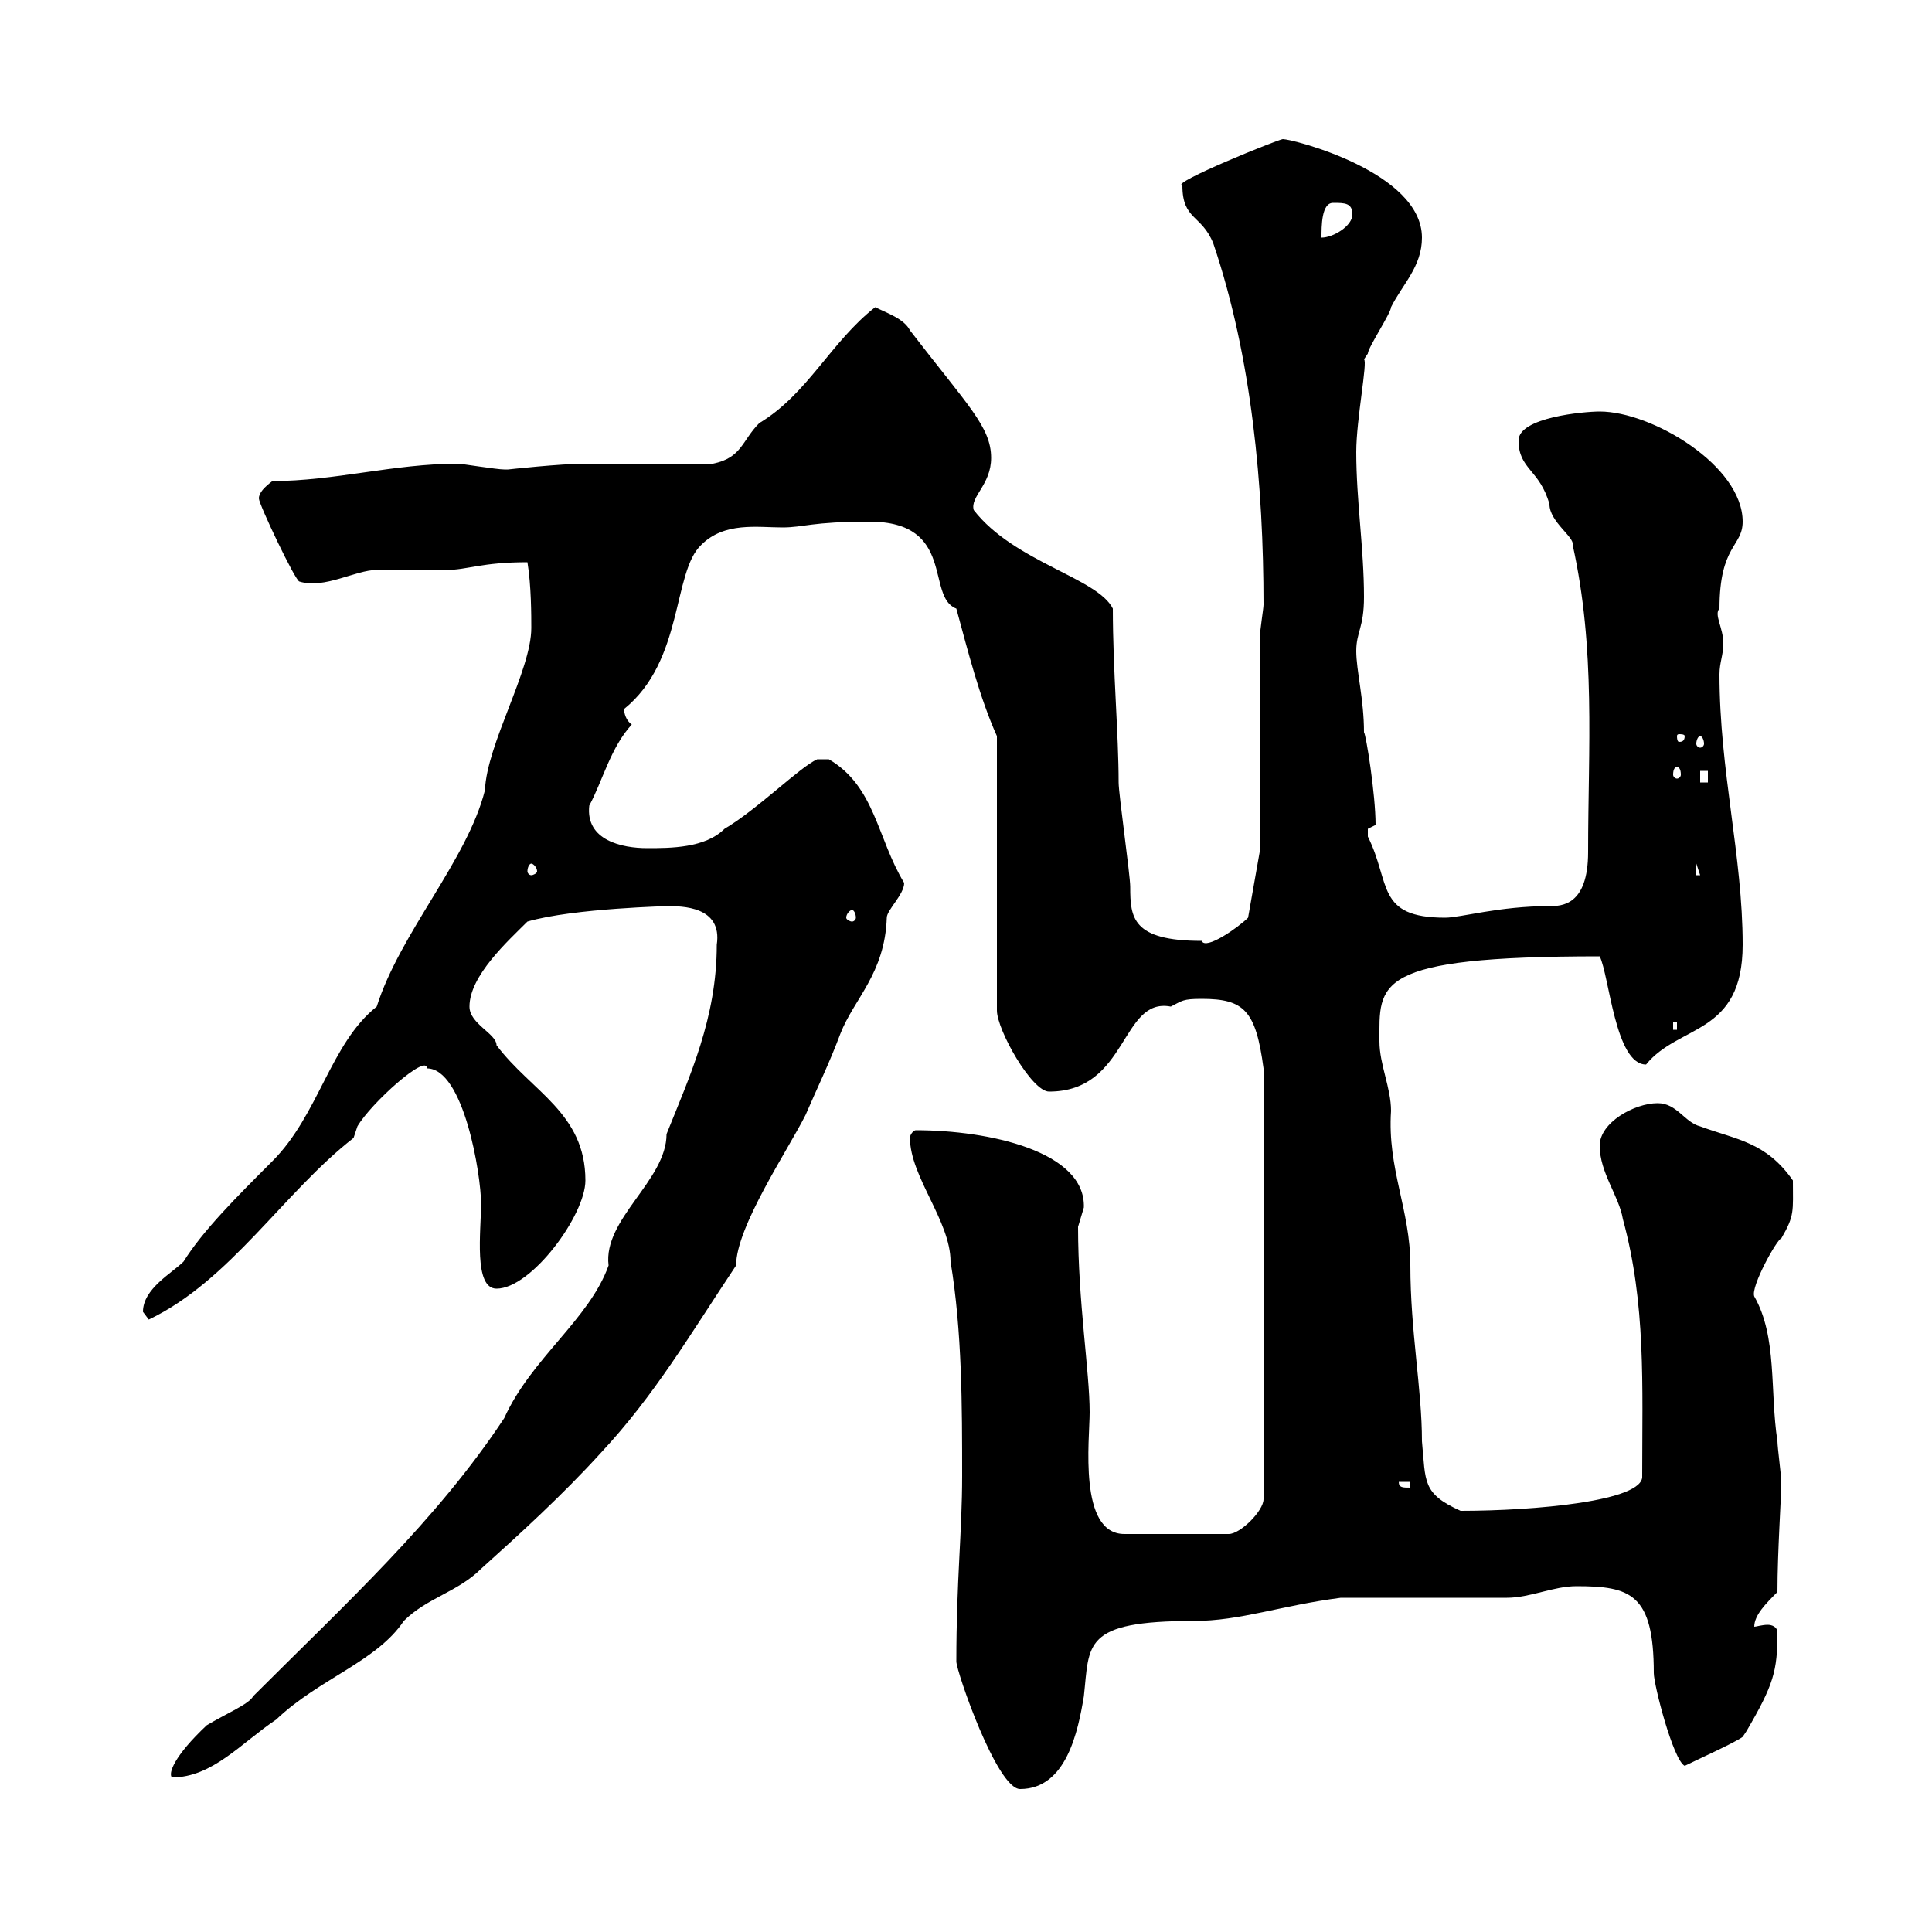 <svg xmlns="http://www.w3.org/2000/svg" xmlns:xlink="http://www.w3.org/1999/xlink" width="300" height="300"><path d="M148.50 258C148.50 259.50 154.80 277.80 158.40 277.80C165.60 277.80 167.40 268.80 168.30 263.40C169.20 255.30 168 251.70 185.40 251.70C192.60 251.70 198.90 249.30 208.20 248.10L234 248.10C237.60 248.10 241.20 246.30 244.80 246.30C253.20 246.30 256.80 247.50 256.80 259.80C256.80 261.60 259.80 273.30 261.60 274.20C263.40 273.30 269.40 270.60 270.60 269.70C270.60 269.70 271.20 268.80 271.20 268.80C275.40 261.60 276 259.50 276 253.50C276 252.60 275.10 252.30 274.50 252.30C273.60 252.30 272.70 252.60 272.40 252.60C272.40 250.80 274.20 249 276 247.20C276 240.90 276.60 232.50 276.60 230.10C276.60 229.20 276 224.70 276 223.80C274.80 216 276 207.60 272.40 201.30C271.80 199.80 276 192.30 276.60 192.30C278.70 188.70 278.40 188.10 278.40 183.30C274.20 177.30 269.70 177 264 174.90C261.60 174.30 260.40 171.30 257.40 171.30C253.80 171.30 248.40 174.30 248.40 177.90C248.40 182.10 251.40 185.70 252 189.30C255.60 202.50 255 215.10 255 229.20C255.30 233.10 238.20 234.60 226.80 234.60C220.80 231.90 221.40 230.10 220.80 223.80C220.80 215.70 219 206.70 219 196.50C219 187.80 215.40 181.50 216 172.50C216 168.90 214.20 165.30 214.20 161.70C214.20 152.70 213 148.50 248.40 148.50C249.90 151.50 250.80 165.30 255.60 165.30C260.70 159 270.60 160.80 270.60 146.70C270.60 132.90 267 119.70 267 104.70C267 102.90 267.60 101.70 267.60 99.90C267.60 97.50 266.10 95.40 267 94.50C267 84.60 270.60 84.90 270.60 81C270.60 72.30 256.50 63.90 248.40 63.90C246 63.90 235.80 64.80 235.80 68.40C235.80 72.90 239.10 72.90 240.60 78.30C240.60 81 244.50 83.40 244.20 84.60C247.80 100.80 246.60 116.10 246.60 132.30C246.60 140.70 242.40 140.70 240.60 140.70C232.80 140.70 226.80 142.50 224.40 142.50C213.60 142.50 216 137.10 212.40 129.90C212.40 129.90 212.40 129.90 212.40 128.70C212.40 128.70 213.60 128.10 213.60 128.10C213.60 123.30 212.10 114 211.80 113.70C211.80 108.60 210.60 104.10 210.60 101.10C210.60 98.10 211.80 97.50 211.80 92.70C211.80 85.20 210.60 77.70 210.60 70.20C210.60 65.10 212.40 56.10 211.80 55.80C211.80 55.80 212.40 54.90 212.40 54.90C212.40 54 216 48.60 216 47.70C217.80 44.10 220.80 41.40 220.80 36.90C220.80 26.70 200.70 21.60 199.20 21.60C198.60 21.60 181.50 28.50 183.60 28.80C183.60 34.20 186.60 33.30 188.40 37.80C194.40 55.50 196.20 75.60 196.20 93.90C196.20 94.50 195.60 98.10 195.60 99.30L195.60 132.30L193.80 142.50C192.30 144 187.20 147.60 186.60 146.10C175.80 146.10 175.50 142.50 175.50 137.70C175.50 135.90 173.70 123.30 173.70 121.50C173.70 114 172.80 104.10 172.80 94.50C170.40 89.70 157.50 87.30 151.20 79.20C150.60 77.10 153.90 75.30 153.90 71.10C153.90 66.30 150.30 63 141.30 51.30C140.40 49.50 137.70 48.60 135.90 47.70C129 53.10 125.40 61.20 117.90 65.70C115.20 68.40 115.20 71.10 110.70 72C107.70 72 93.30 72 90.90 72C87 72 78.90 72.90 78.90 72.90C78.90 72.90 78.30 72.90 78.30 72.90C77.10 72.90 71.70 72 71.10 72C61.20 72 51.90 74.70 42.30 74.70C41.10 75.60 40.20 76.50 40.20 77.40C40.20 78.30 45.90 90.30 46.50 90.30C50.40 91.50 55.20 88.50 58.50 88.50C59.10 88.50 68.10 88.50 69.30 88.50C72.60 88.50 74.70 87.30 81.90 87.30C82.50 90.90 82.50 95.70 82.50 97.50C82.50 104.10 75.60 115.50 75.30 122.70C72.60 133.50 62.10 144.90 58.50 156.30C51.30 162 49.50 173.10 42.30 180.30C36.60 186 31.50 191.10 28.50 195.90C26.70 197.70 22.20 200.10 22.20 203.70C22.20 203.70 23.10 204.90 23.10 204.90C35.70 198.90 44.10 185.10 54.90 176.70C54.90 176.70 55.50 174.90 55.50 174.90C57.60 171.30 66.30 163.50 66.30 165.90C72 165.90 74.70 182.40 74.70 186.90C74.70 191.10 73.50 200.10 77.10 200.10C82.50 200.10 90.90 188.70 90.90 183.30C90.90 172.80 82.50 169.50 77.10 162.30C77.10 160.50 72.90 159 72.90 156.30C72.90 151.50 78.90 146.10 81.90 143.10C89.10 141 104.40 140.70 103.50 140.70C105.90 140.70 112.20 140.70 111.30 146.70C111.30 158.10 107.10 167.10 103.50 176.10C103.50 183.30 93.60 189.30 94.50 196.50C91.50 204.90 82.50 210.90 78.30 220.20C67.80 236.10 53.70 249 39.30 263.40C38.70 264.60 35.10 266.10 32.10 267.90C27 272.70 26.10 275.40 26.70 276C33 276 37.50 270.60 42.90 267C49.50 260.70 58.50 258 62.70 251.70C66.30 248.10 71.10 247.20 74.70 243.60C80.70 238.20 87.30 232.20 93.30 225.60C101.70 216.60 107.10 207.30 114.30 196.50C114.30 190.50 122.40 178.50 125.10 173.10C126.90 168.90 128.70 165.30 130.50 160.50C132.60 155.10 137.40 151.20 137.70 142.50C137.70 141.30 140.40 138.90 140.40 137.10C136.20 130.20 135.90 122.10 128.70 117.90L126.90 117.90C124.20 119.10 117.60 125.70 112.50 128.70C109.50 131.70 104.10 131.70 100.50 131.70C96.60 131.70 90.90 130.50 91.50 125.10C93.60 121.20 94.80 116.10 98.10 112.50C97.20 111.90 96.90 110.70 96.90 110.10C106.20 102.60 104.40 88.80 108.90 84.60C112.50 81 117.60 81.90 121.50 81.90C124.80 81.90 126 81 135 81C148.50 81 143.70 92.70 148.50 94.50C150.30 101.10 152.10 108.30 154.80 114.30L154.80 156.90C154.80 159.90 160.20 169.50 162.90 169.50C175.20 169.50 174 154.80 181.80 156.30C183.60 155.40 183.60 155.10 186.60 155.10C193.20 155.10 195 156.90 196.20 165.90L196.20 232.80C196.20 234.60 192.60 238.20 190.80 238.20L174.60 238.20C167.40 238.20 169.20 223.50 169.20 219.30C169.20 213 167.40 202.20 167.40 190.50C167.40 190.50 168.30 187.50 168.30 187.50C168.60 178.80 153.60 175.50 142.20 175.50C141.90 175.50 141.30 176.10 141.30 176.70C141.30 182.70 147.60 189.60 147.60 195.90C149.40 206.70 149.40 218.40 149.40 229.20C149.40 237.90 148.50 245.40 148.50 258ZM217.20 230.10L219 230.10L219 231C217.80 231 217.20 231 217.20 230.10ZM259.80 158.70L260.40 158.70L260.40 159.90L259.80 159.90ZM132.30 141.30C132.60 141.30 132.90 141.90 132.90 142.50C132.90 142.80 132.60 143.10 132.30 143.10C132 143.10 131.40 142.80 131.40 142.50C131.40 141.90 132 141.30 132.30 141.30ZM263.40 134.10L264 135.90L263.40 135.90ZM82.50 134.10C82.80 134.10 83.40 134.70 83.40 135.30C83.40 135.60 82.80 135.90 82.50 135.90C82.20 135.90 81.90 135.60 81.90 135.30C81.90 134.70 82.20 134.10 82.50 134.10ZM264 119.70L265.20 119.70L265.20 121.50L264 121.50ZM260.40 119.10C260.70 119.10 261 119.40 261 120.30C261 120.60 260.70 120.90 260.40 120.90C260.10 120.90 259.80 120.60 259.80 120.30C259.80 119.40 260.10 119.10 260.40 119.10ZM264 114.30C264.30 114.30 264.60 114.90 264.60 115.50C264.60 115.80 264.30 116.10 264 116.10C263.70 116.10 263.40 115.80 263.40 115.50C263.40 114.90 263.70 114.30 264 114.30ZM261.60 114.30C261.60 115.20 261 115.20 260.70 115.20C260.70 115.20 260.40 115.20 260.40 114.30C260.40 114 260.70 114 260.70 114C261 114 261.60 114 261.60 114.30ZM207 31.50C208.80 31.50 210 31.50 210 33.30C210 35.10 207 36.90 205.20 36.90C205.20 35.10 205.20 31.50 207 31.50Z"/></svg>